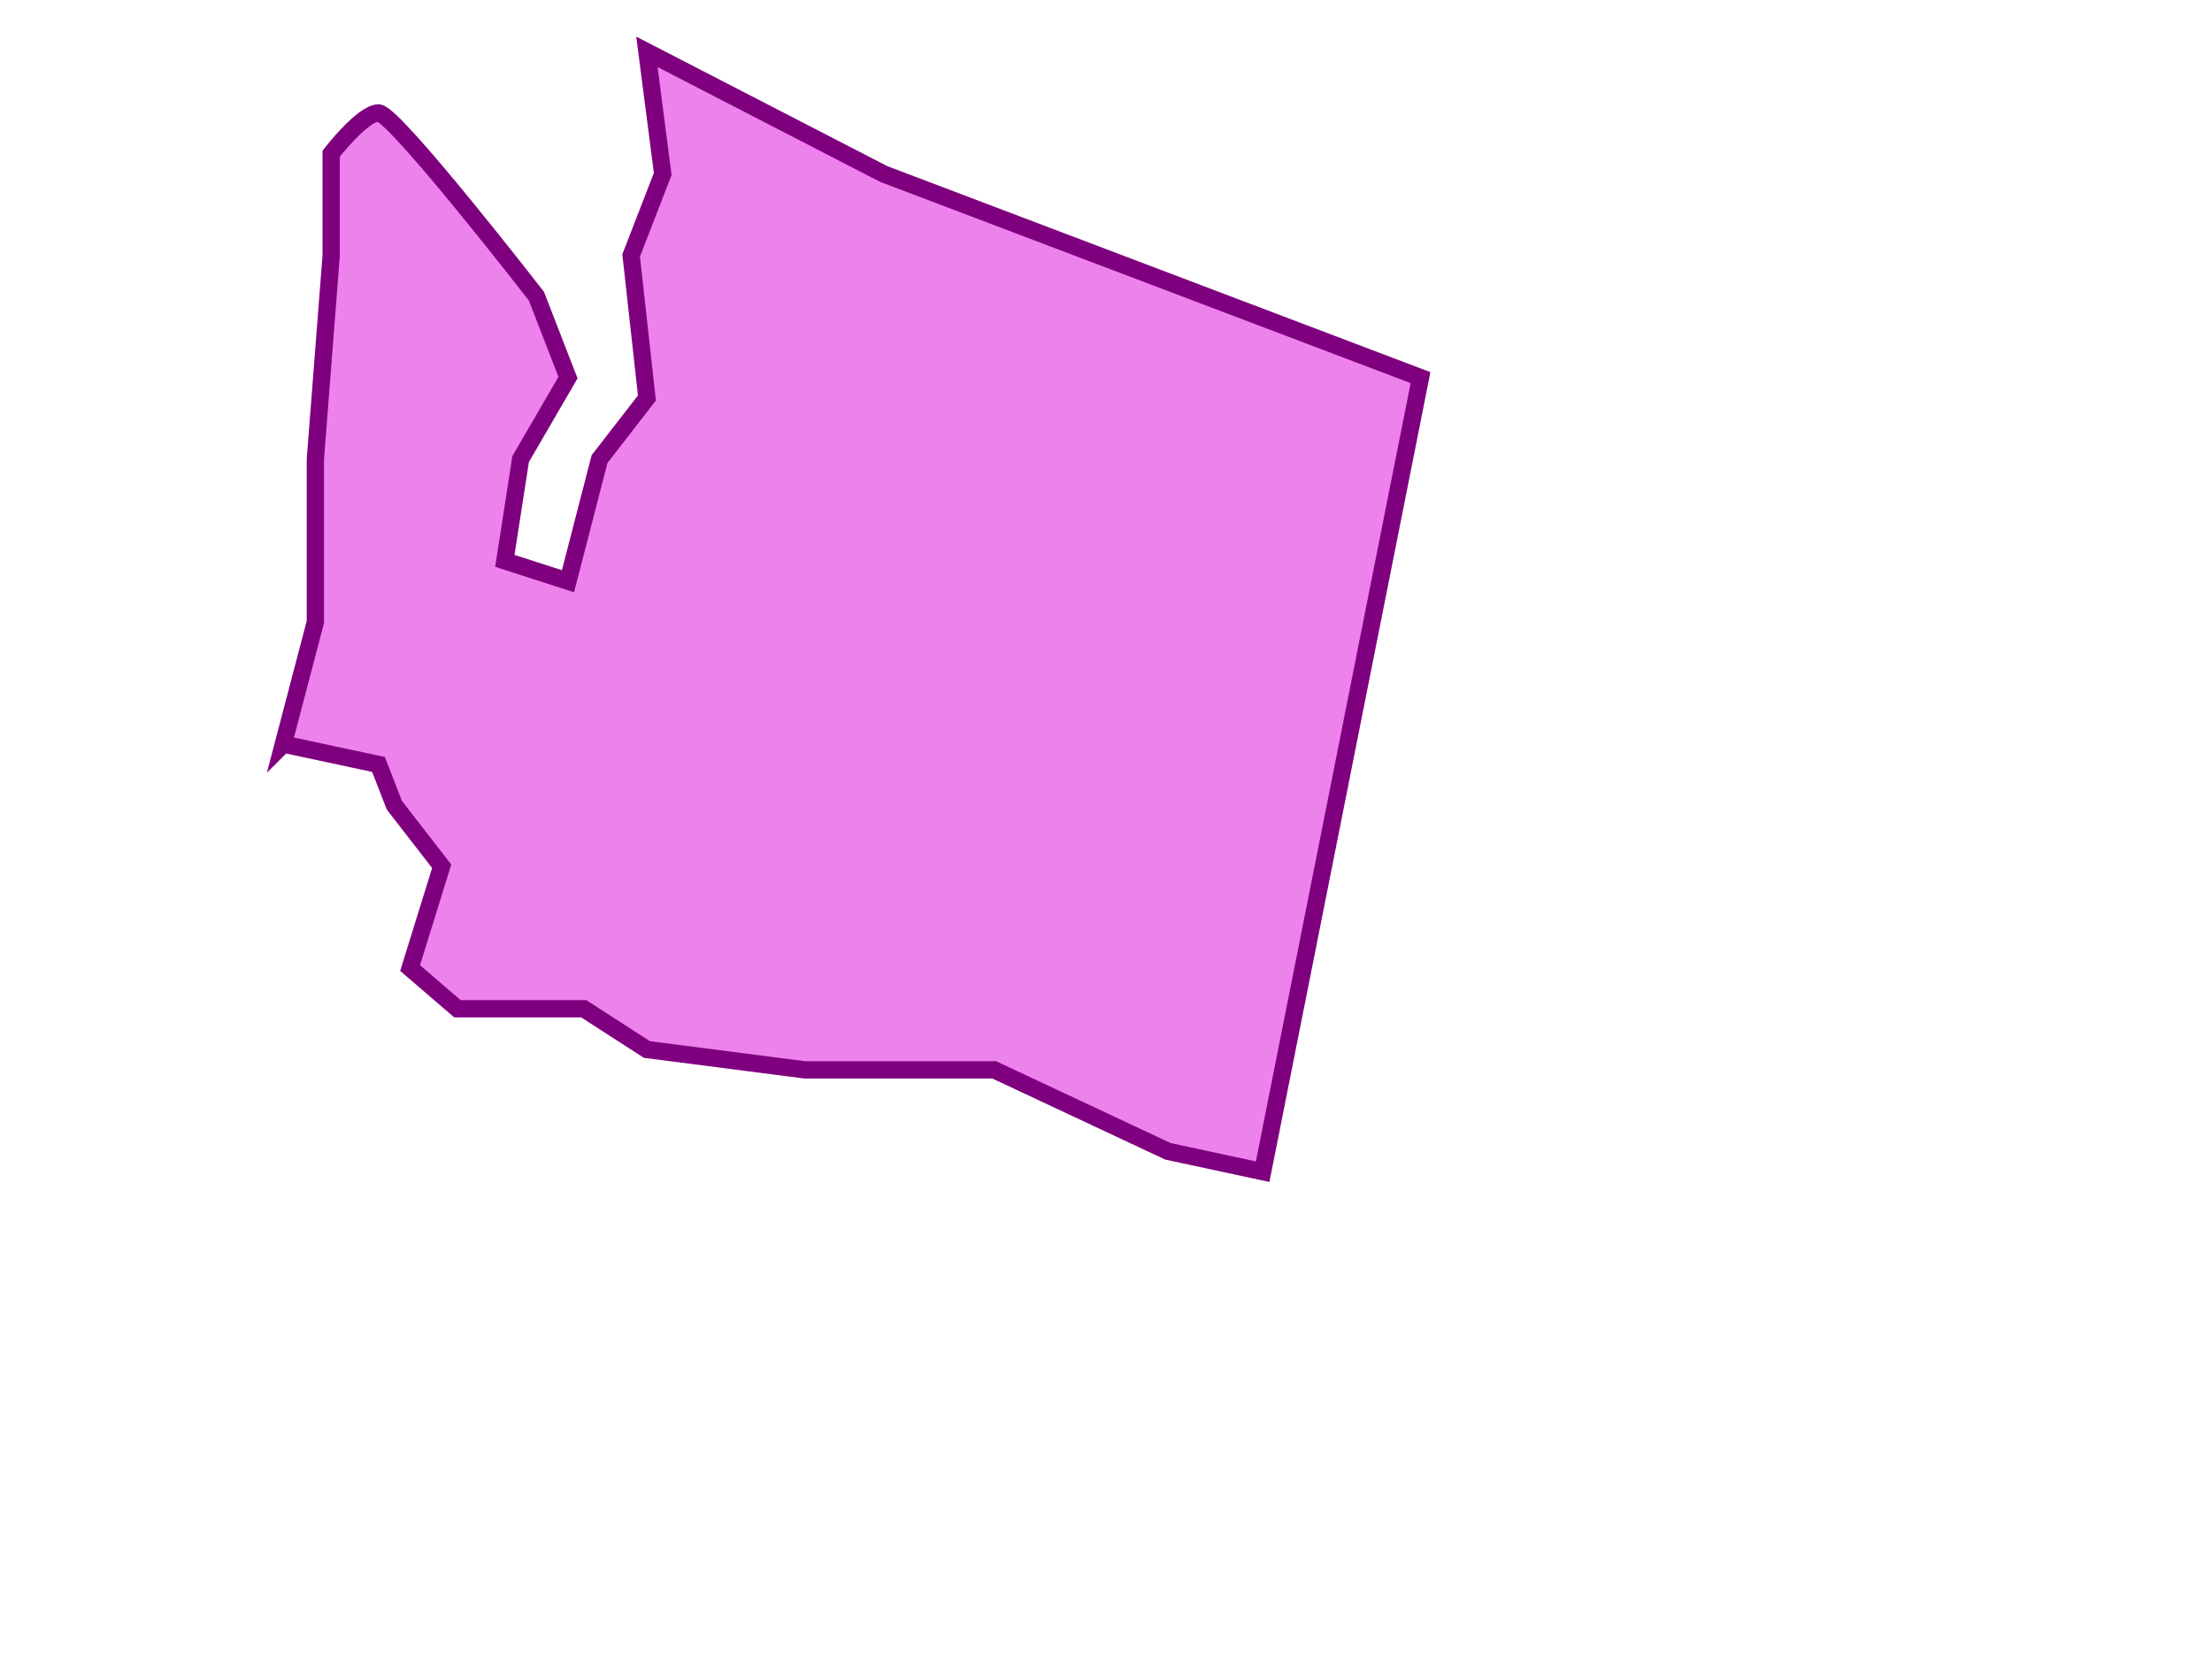 <?xml version="1.0"?><svg width="640" height="480" xmlns="http://www.w3.org/2000/svg">
 <title>Blank Gray Washington Map White Lines</title>
 <g>
  <title>Layer 1</title>
  <g id="layer1"/>
  <path d="m81.976,215.291l9.274,-35.344l0,-47.127l4.568,-58.909l0,-29.455c0,0 9.136,-11.782 13.704,-11.782c4.568,0 45.679,53.018 45.679,53.018l9.136,23.564l-13.704,23.564l-4.568,29.455l18.271,5.891l9.136,-35.345l13.704,-17.673l-4.568,-41.236l9.136,-23.564c0,0 -4.568,-35.345 -4.568,-35.345l68.518,35.345l155.307,58.909l-45.679,229.744l-27.407,-5.891l-50.246,-23.564l-54.814,0l-45.679,-5.891l-18.271,-11.782l-36.543,0l-13.704,-11.782l9.136,-29.455l-13.704,-17.673l-4.568,-11.782l-27.545,-5.891z" stroke-width="5" stroke="#7f007f" fill="#ed82ed" id="path3724"/>
 </g>
</svg>